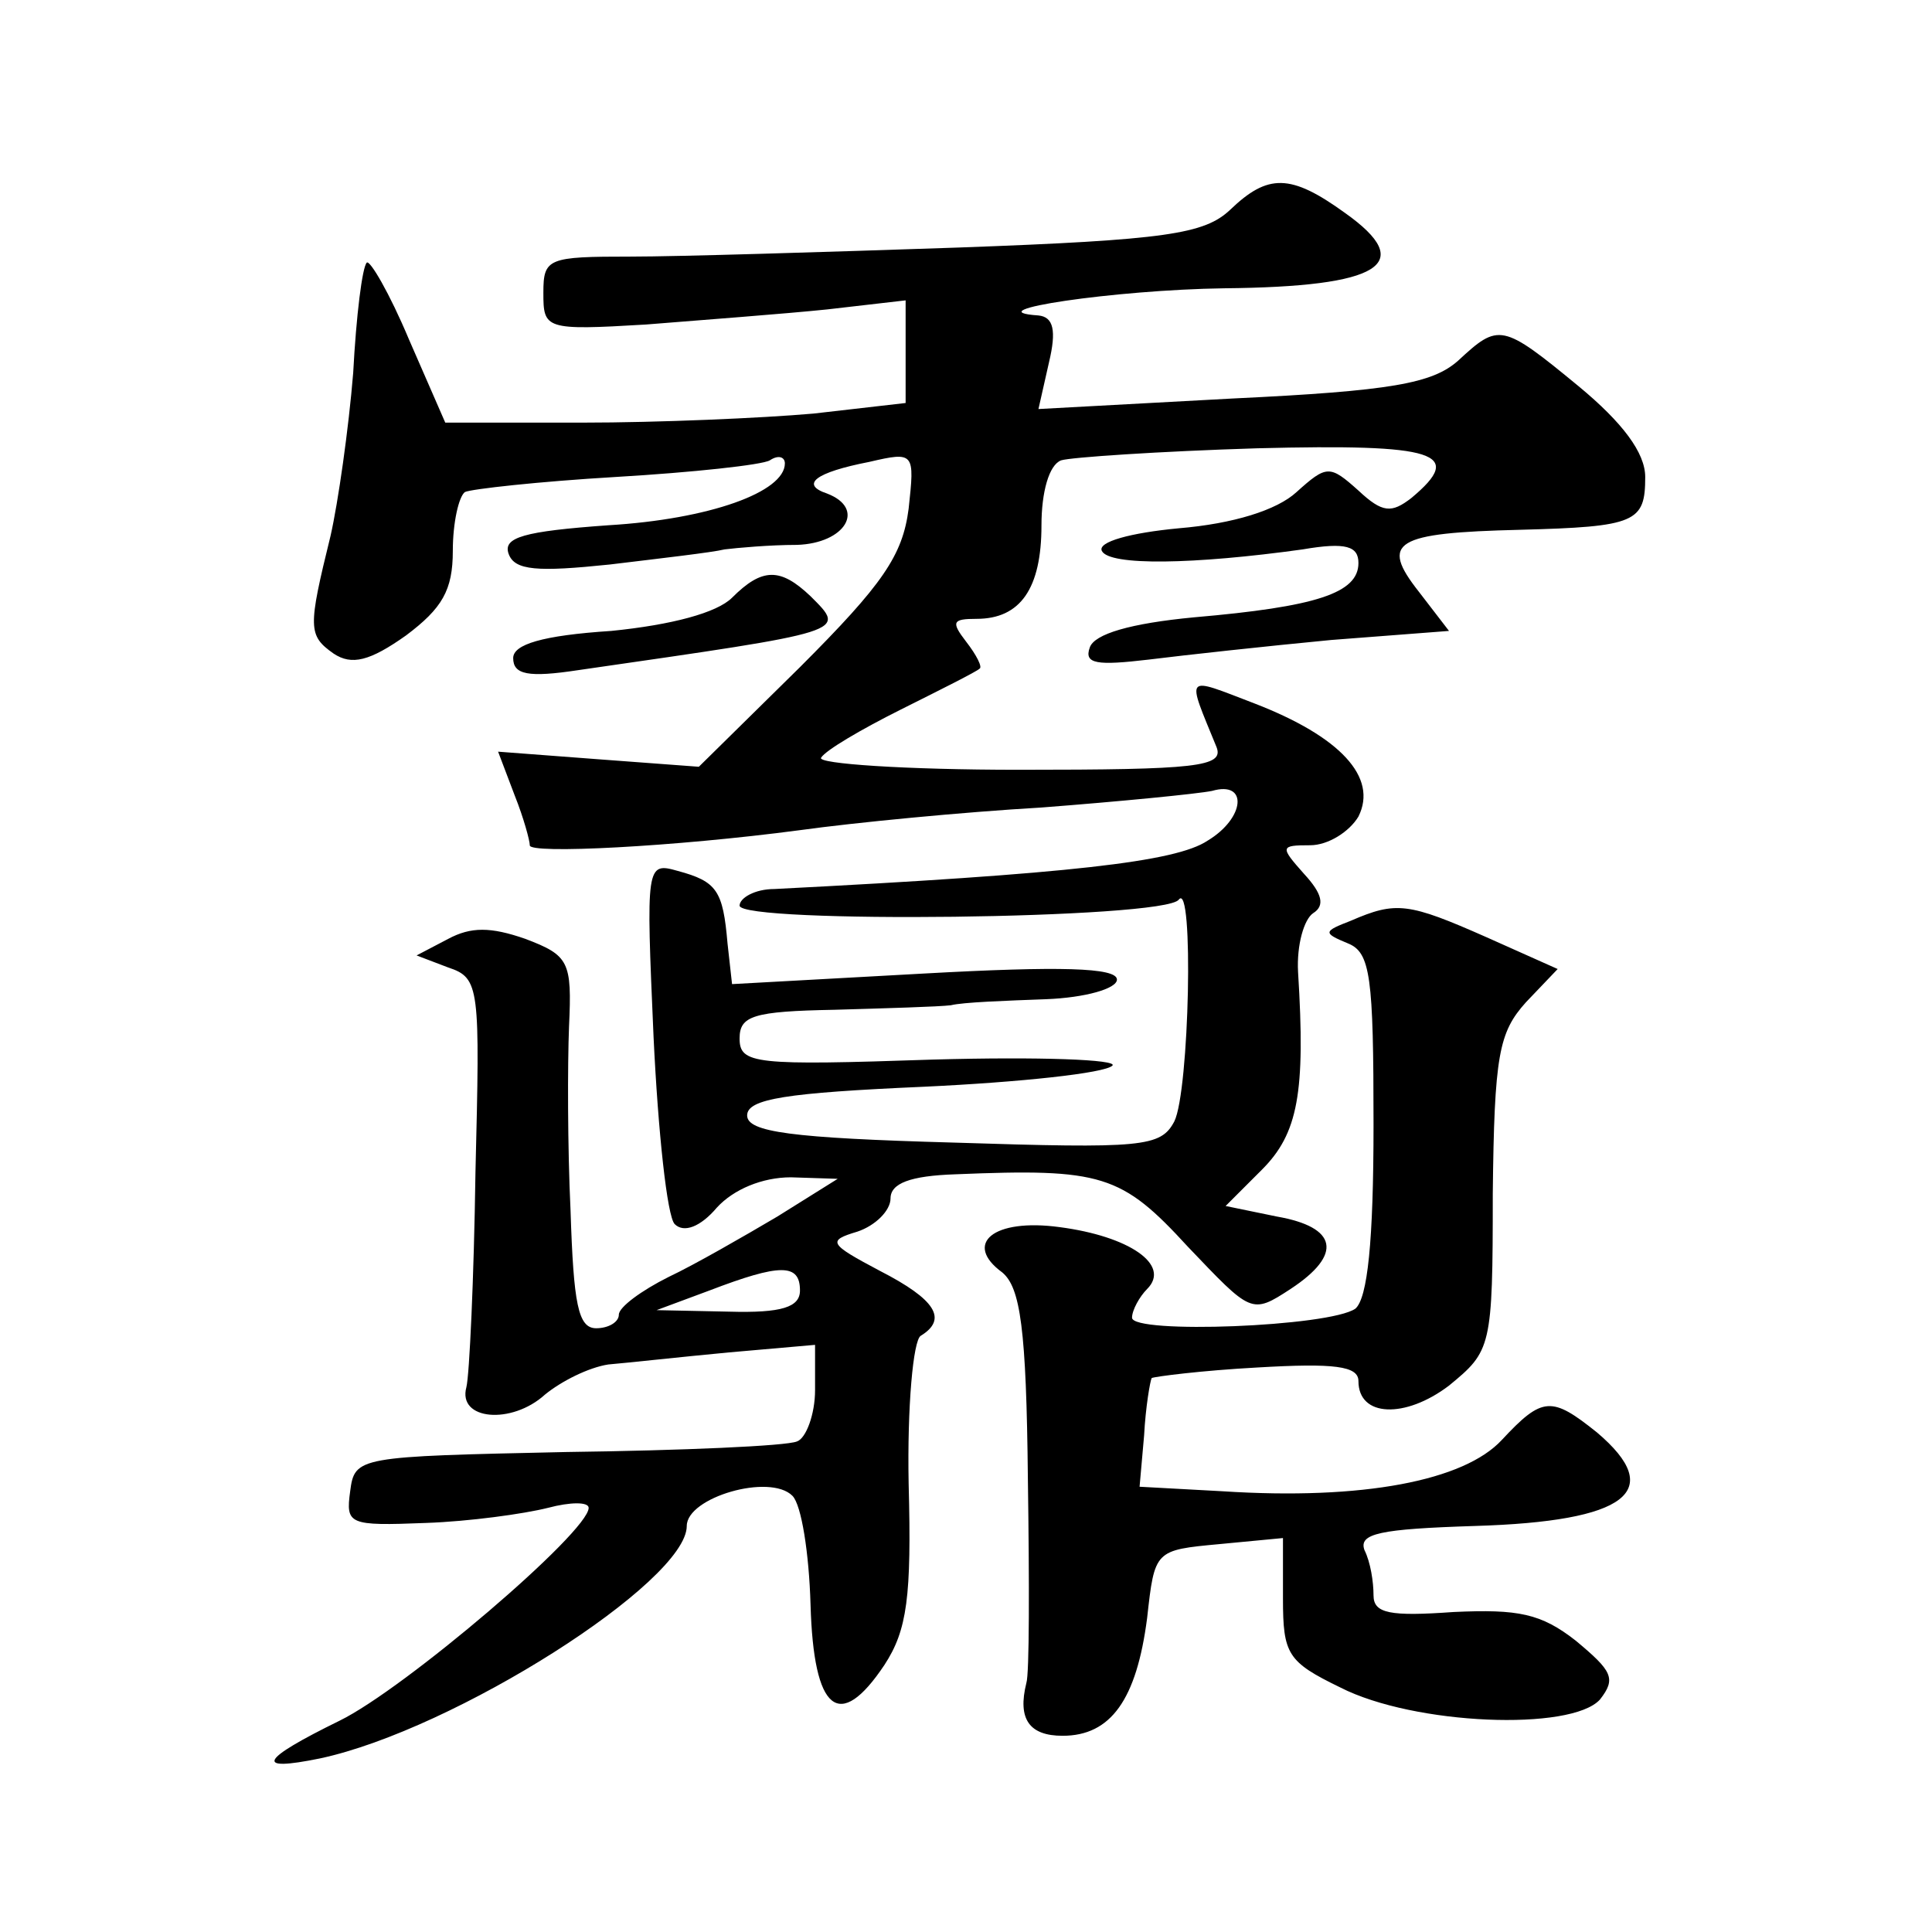 <?xml version="1.0" standalone="no"?>
<!DOCTYPE svg PUBLIC "-//W3C//DTD SVG 20010904//EN"
 "http://www.w3.org/TR/2001/REC-SVG-20010904/DTD/svg10.dtd">
<svg version="1.0" xmlns="http://www.w3.org/2000/svg"
 width="128pt" height="128pt" viewBox="0 0 128 128"
 preserveAspectRatio="xMidYMid meet">
<g transform="translate(0,128) scale(0.1,-0.1)"
fill="#0" stroke="none">
<path d="M815 1141 c-17 -16 -42 -20 -180 -25 -88 -3 -186 -6 -217 -6 -55 0 -58
-1 -58 -24 0 -24 1 -25 68 -21 37 3 91 7 120 10 l52 6 0 -34 0 -34 -61 -7 c-34
-3 -103 -6 -153 -6 l-91 0 -24 55 c-13 31 -26 53 -28 51 -3 -3 -7 -35 -9 -73 -3
-37 -10 -86 -15 -108 -15 -61 -15 -66 2 -78 12 -8 24 -5 48 12 24 18 31 30 31 56
0 19 4 36 8 39 4 2 49 7 100 10 51 3 97 8 102 11 6 4 10 2 10 -2 0 -19 -50 -37
-117 -41 -56 -4 -70 -8 -66 -19 4 -11 19 -12 67 -7 33 4 68 8 76 10 8 1 30 3 48
3 32 1 46 24 20 34 -18 6 -8 14 28 21 30 7 30 6 26 -31 -4 -31 -17 -50 -72 -105
l-67 -66 -67 5 -66 5 11 -29 c6 -15 10 -30 10 -33 -1 -6 96 -1 179 10 36 5 108
12 160 15 52 4 103 9 113 11 24 7 22 -18 -3 -33 -21 -14 -91 -22 -287 -32 -13 0
-23 -6 -23 -11 0 -12 282 -9 291 4 10 13 7 -127 -3 -147 -9 -17 -21 -18 -146 -14
-108 3 -137 7 -137 18 0 11 26 15 117 19 64 3 120 9 125 14 4 4 -48 6 -119 4 -118
-4 -128 -3 -128 14 0 15 9 18 63 19 34 1 69 2 77 3 8 2 36 3 63 4 26 1 47 7 47
13 0 8 -38 9 -128 4 l-127 -7 -3 27 c-3 35 -7 41 -33 48 -21 6 -21 4 -16 -110 3
-63 9 -119 14 -124 6 -6 17 -2 28 11 11 12 30 20 49 20 l31 -1 -40 -25 c-22 -13
-55 -32 -72 -40 -18 -9 -33 -20 -33 -25 0 -5 -7 -9 -15 -9 -12 0 -15 16 -17 78
-2 42 -2 97 -1 122 2 43 0 47 -29 58 -23 8 -36 8 -51 0 l-21 -11 21 -8 c21 -7 21
-13 18 -136 -1 -70 -4 -134 -6 -142 -6 -22 30 -25 52 -5 11 9 29 18 42 20 12 1
48 5 80 8 l57 5 0 -30 c0 -16 -6 -32 -12 -34 -7 -3 -76 -6 -153 -7 -138 -3 -140
-3 -143 -26 -3 -22 -1 -23 50 -21 29 1 65 6 81 10 15 4 27 4 27 0 0 -16 -122 -120
-165 -141 -53 -26 -57 -34 -13 -25 89 19 243 117 243 154 0 19 55 35 70 20 6 -6
11 -38 12 -72 2 -71 19 -85 49 -40 15 23 18 45 16 120 -1 51 3 95 8 98 18 11 10
24 -27 43 -34 18 -35 20 -15 26 12 4 22 14 22 22 0 10 13 15 43 16 97 4 110 0 154
-48 42 -44 42 -45 68 -28 35 23 31 41 -9 48 l-34 7 24 24 c24 24 29 51 24 131 -1
18 4 35 10 39 8 5 6 13 -6 26 -16 18 -16 19 4 19 12 0 26 9 32 19 13 26 -12 53
-69 75 -47 18 -45 20 -25 -29 5 -13 -13 -15 -131 -15 -75 0 -134 4 -131 8 3 5 27
19 53 32 26 13 50 25 52 27 2 1 -2 9 -9 18 -10 13 -9 15 7 15 29 0 43 20 43 62
0 22 5 40 13 43 6 2 65 6 130 8 119 3 138 -3 102 -33 -13 -10 -19 -10 -35 5 -19
17 -21 17 -41 -1 -13 -12 -42 -21 -78 -24 -32 -3 -54 -9 -51 -15 5 -10 61 -9 133
1 29 5 37 2 37 -9 0 -20 -28 -29 -109 -36 -42 -4 -66 -11 -69 -20 -4 -11 5 -12
39 -8 24 3 79 9 121 13 l78 6 -20 26 c-26 33 -16 39 67 41 77 2 83 5 83 35 0 16
-15 36 -44 60 -51 42 -53 42 -80 17 -17 -15 -44 -20 -149 -25 l-129 -7 7 31 c5
21 3 30 -7 31 -44 3 51 17 123 18 104 1 128 16 80 50 -36 26 -51 26 -76 2z m-285
-716 c0 -11 -12 -15 -47 -14 l-48 1 35 13 c47 18 60 18 60 0z M485 884 c-10 -10
-40 -18 -80 -22 -46 -3 -65 -9 -65 -18 0 -11 10 -13 43 -8 180 26 178 25 154 49
-20 19 -32 19 -52 -1z M895 670 c-18 -7 -19 -8 -2 -15 15 -6 17 -22 17 -120 0 -78
-4 -115 -12 -122 -17 -12 -148 -17 -148 -6 0 5 5 14 10 19 16 16 -12 35 -58 41
-44 6 -64 -11 -38 -30 12 -10 16 -37 17 -137 1 -69 1 -129 -1 -135 -6 -24 2 -35
24 -35 32 0 49 24 56 78 5 45 5 45 48 49 l42 4 0 -40 c0 -37 3 -42 38 -59 49 -25
153 -29 172 -8 11 14 8 19 -16 39 -23 18 -38 21 -81 19 -42 -3 -53 -1 -53 11 0
9 -2 22 -6 30 -4 11 10 14 73 16 101 3 127 23 81 62 -30 24 -36 24 -63 -5 -25 -27
-92 -40 -185 -34 l-55 3 3 34 c1 19 4 36 5 38 2 1 33 5 70 7 51 3 67 1 67 -9 0
-24 31 -25 60 -3 28 23 29 25 29 127 1 92 4 107 22 127 l21 22 -47 21 c-52 23 -60
24 -90 11z"/>
</g>
</svg>

